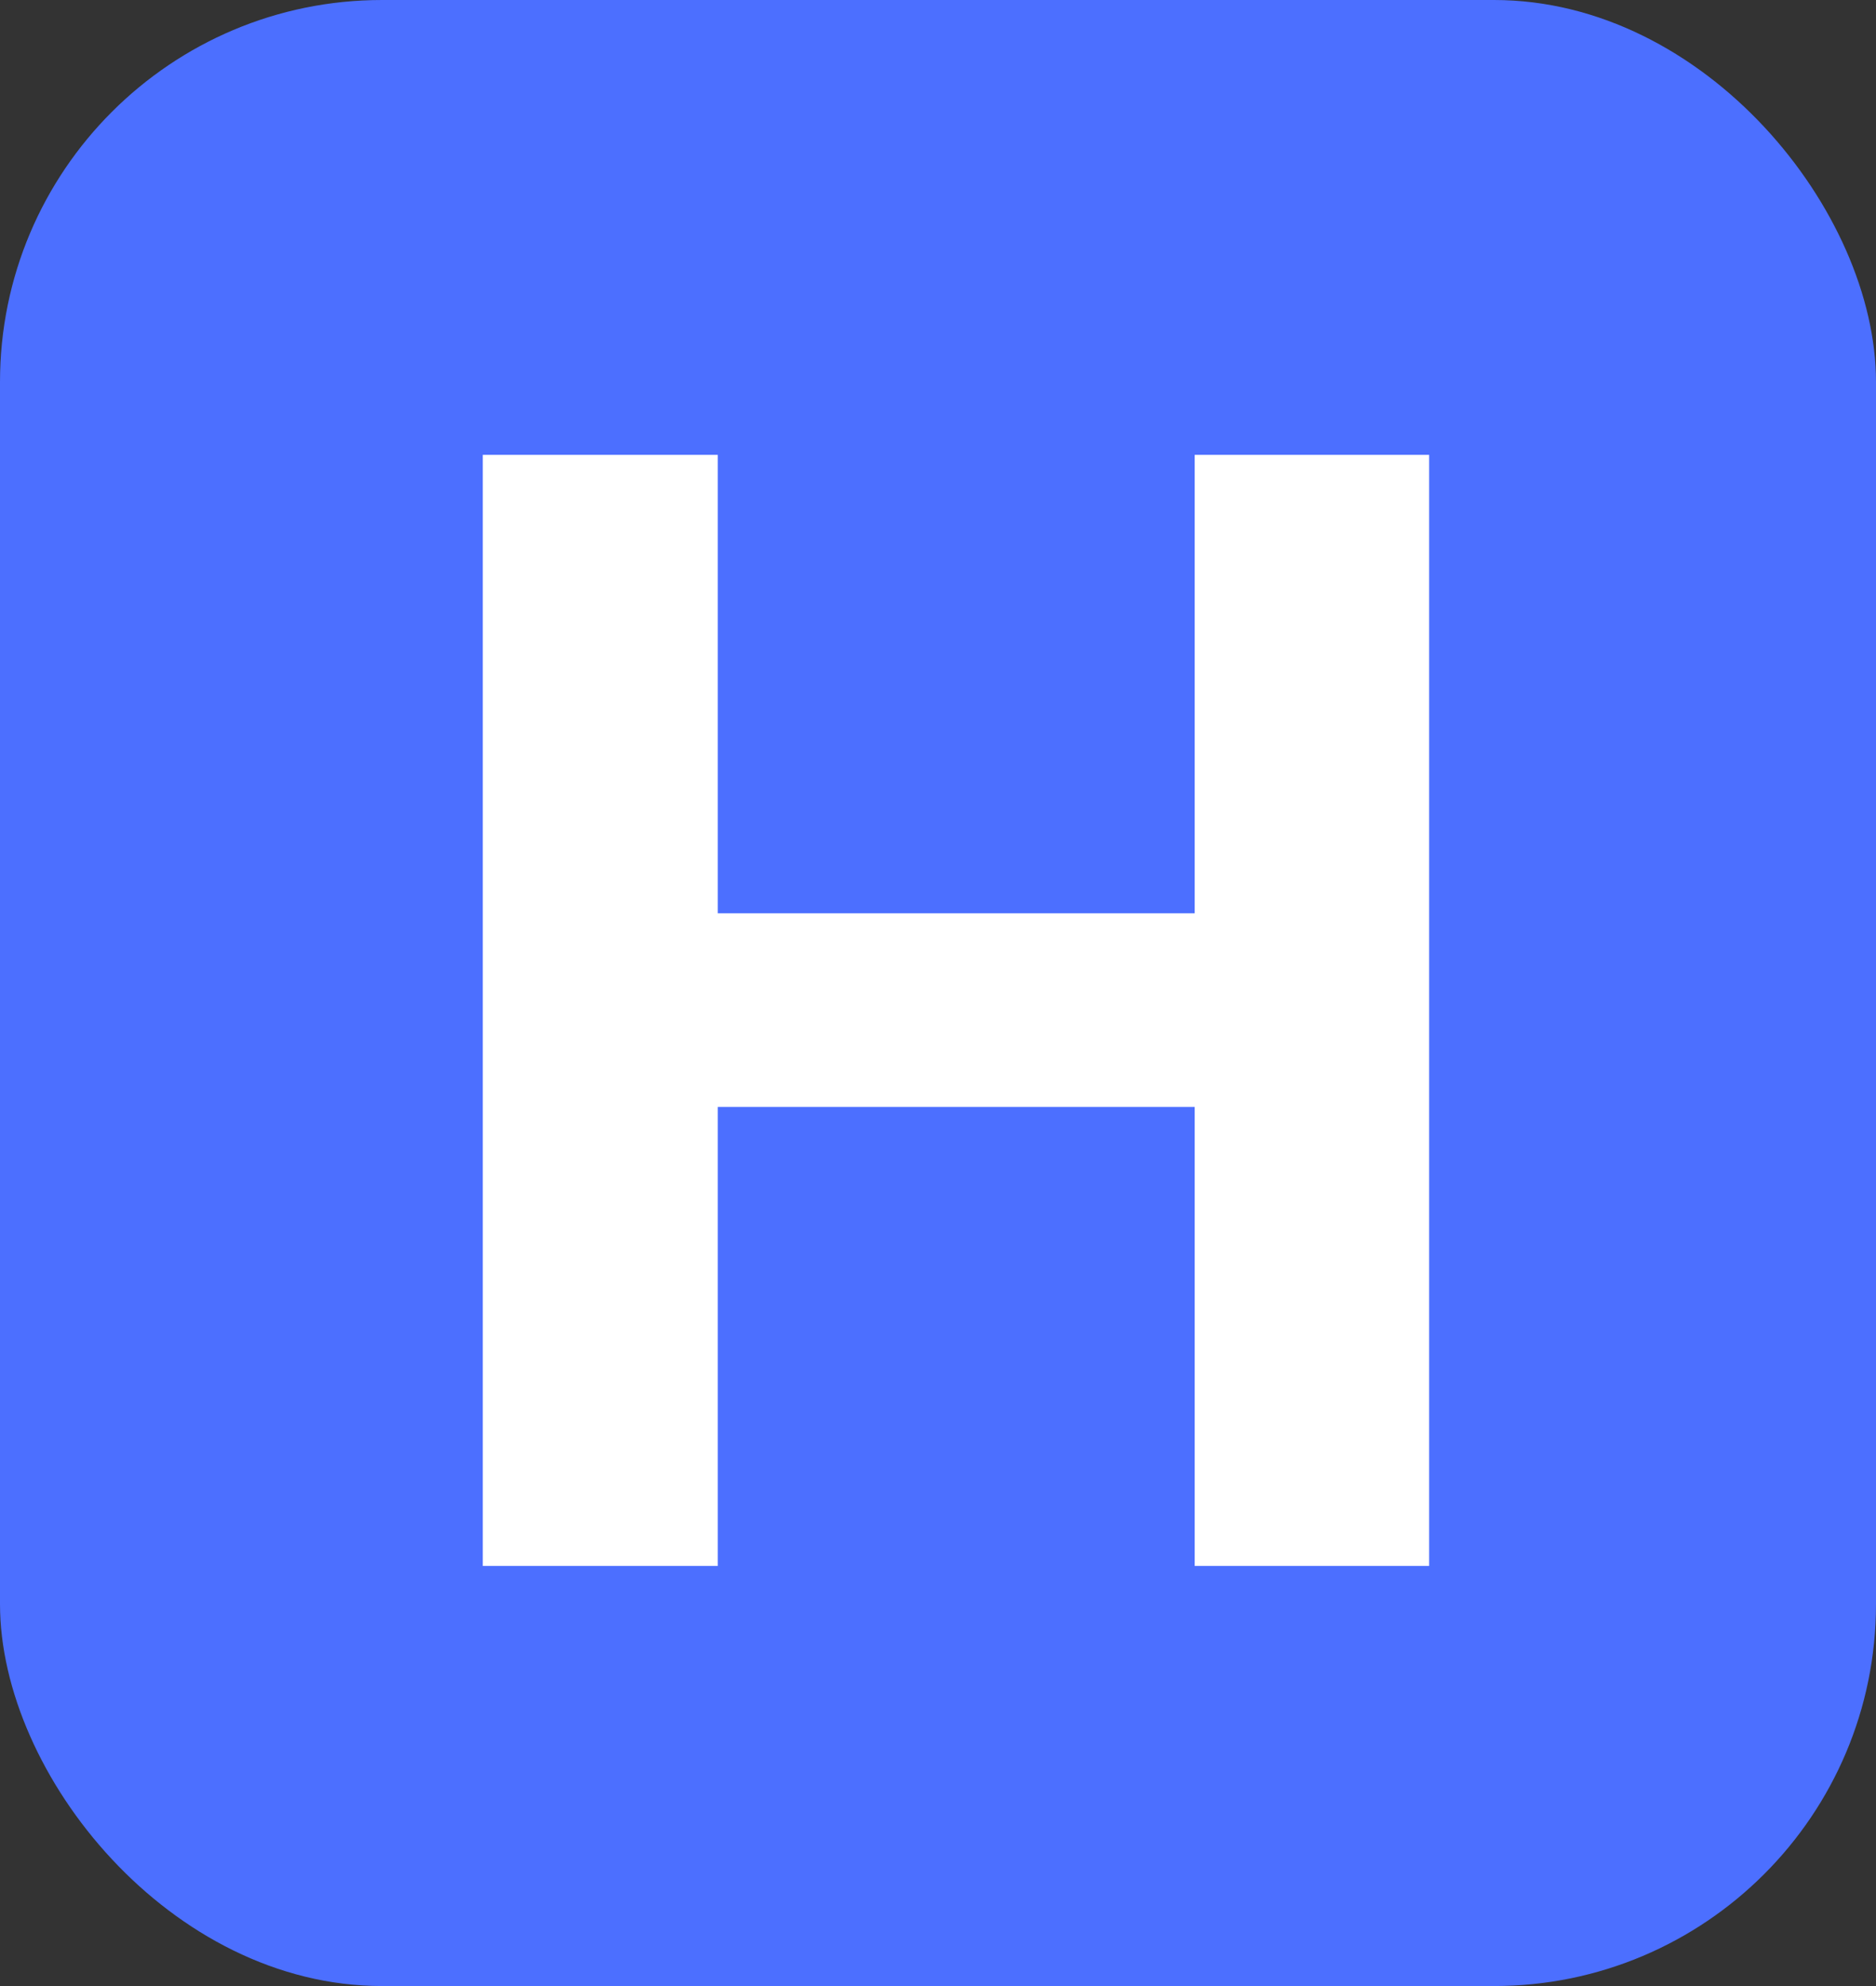 <svg width="34" height="36" viewBox="0 0 34 36" fill="none" xmlns="http://www.w3.org/2000/svg">
<rect x="0" y="0" width="34" height="36" fill="#333333" stroke="none"/>
<rect width="34" height="36" rx="6.923" fill="#4C6FFF"/>
<path d="M8.75 28.385V8.245H13.008V16.555H21.652V8.245H25.901V28.385H21.652V20.065H13.008V28.385H8.75Z" fill="white"/>
</svg>
